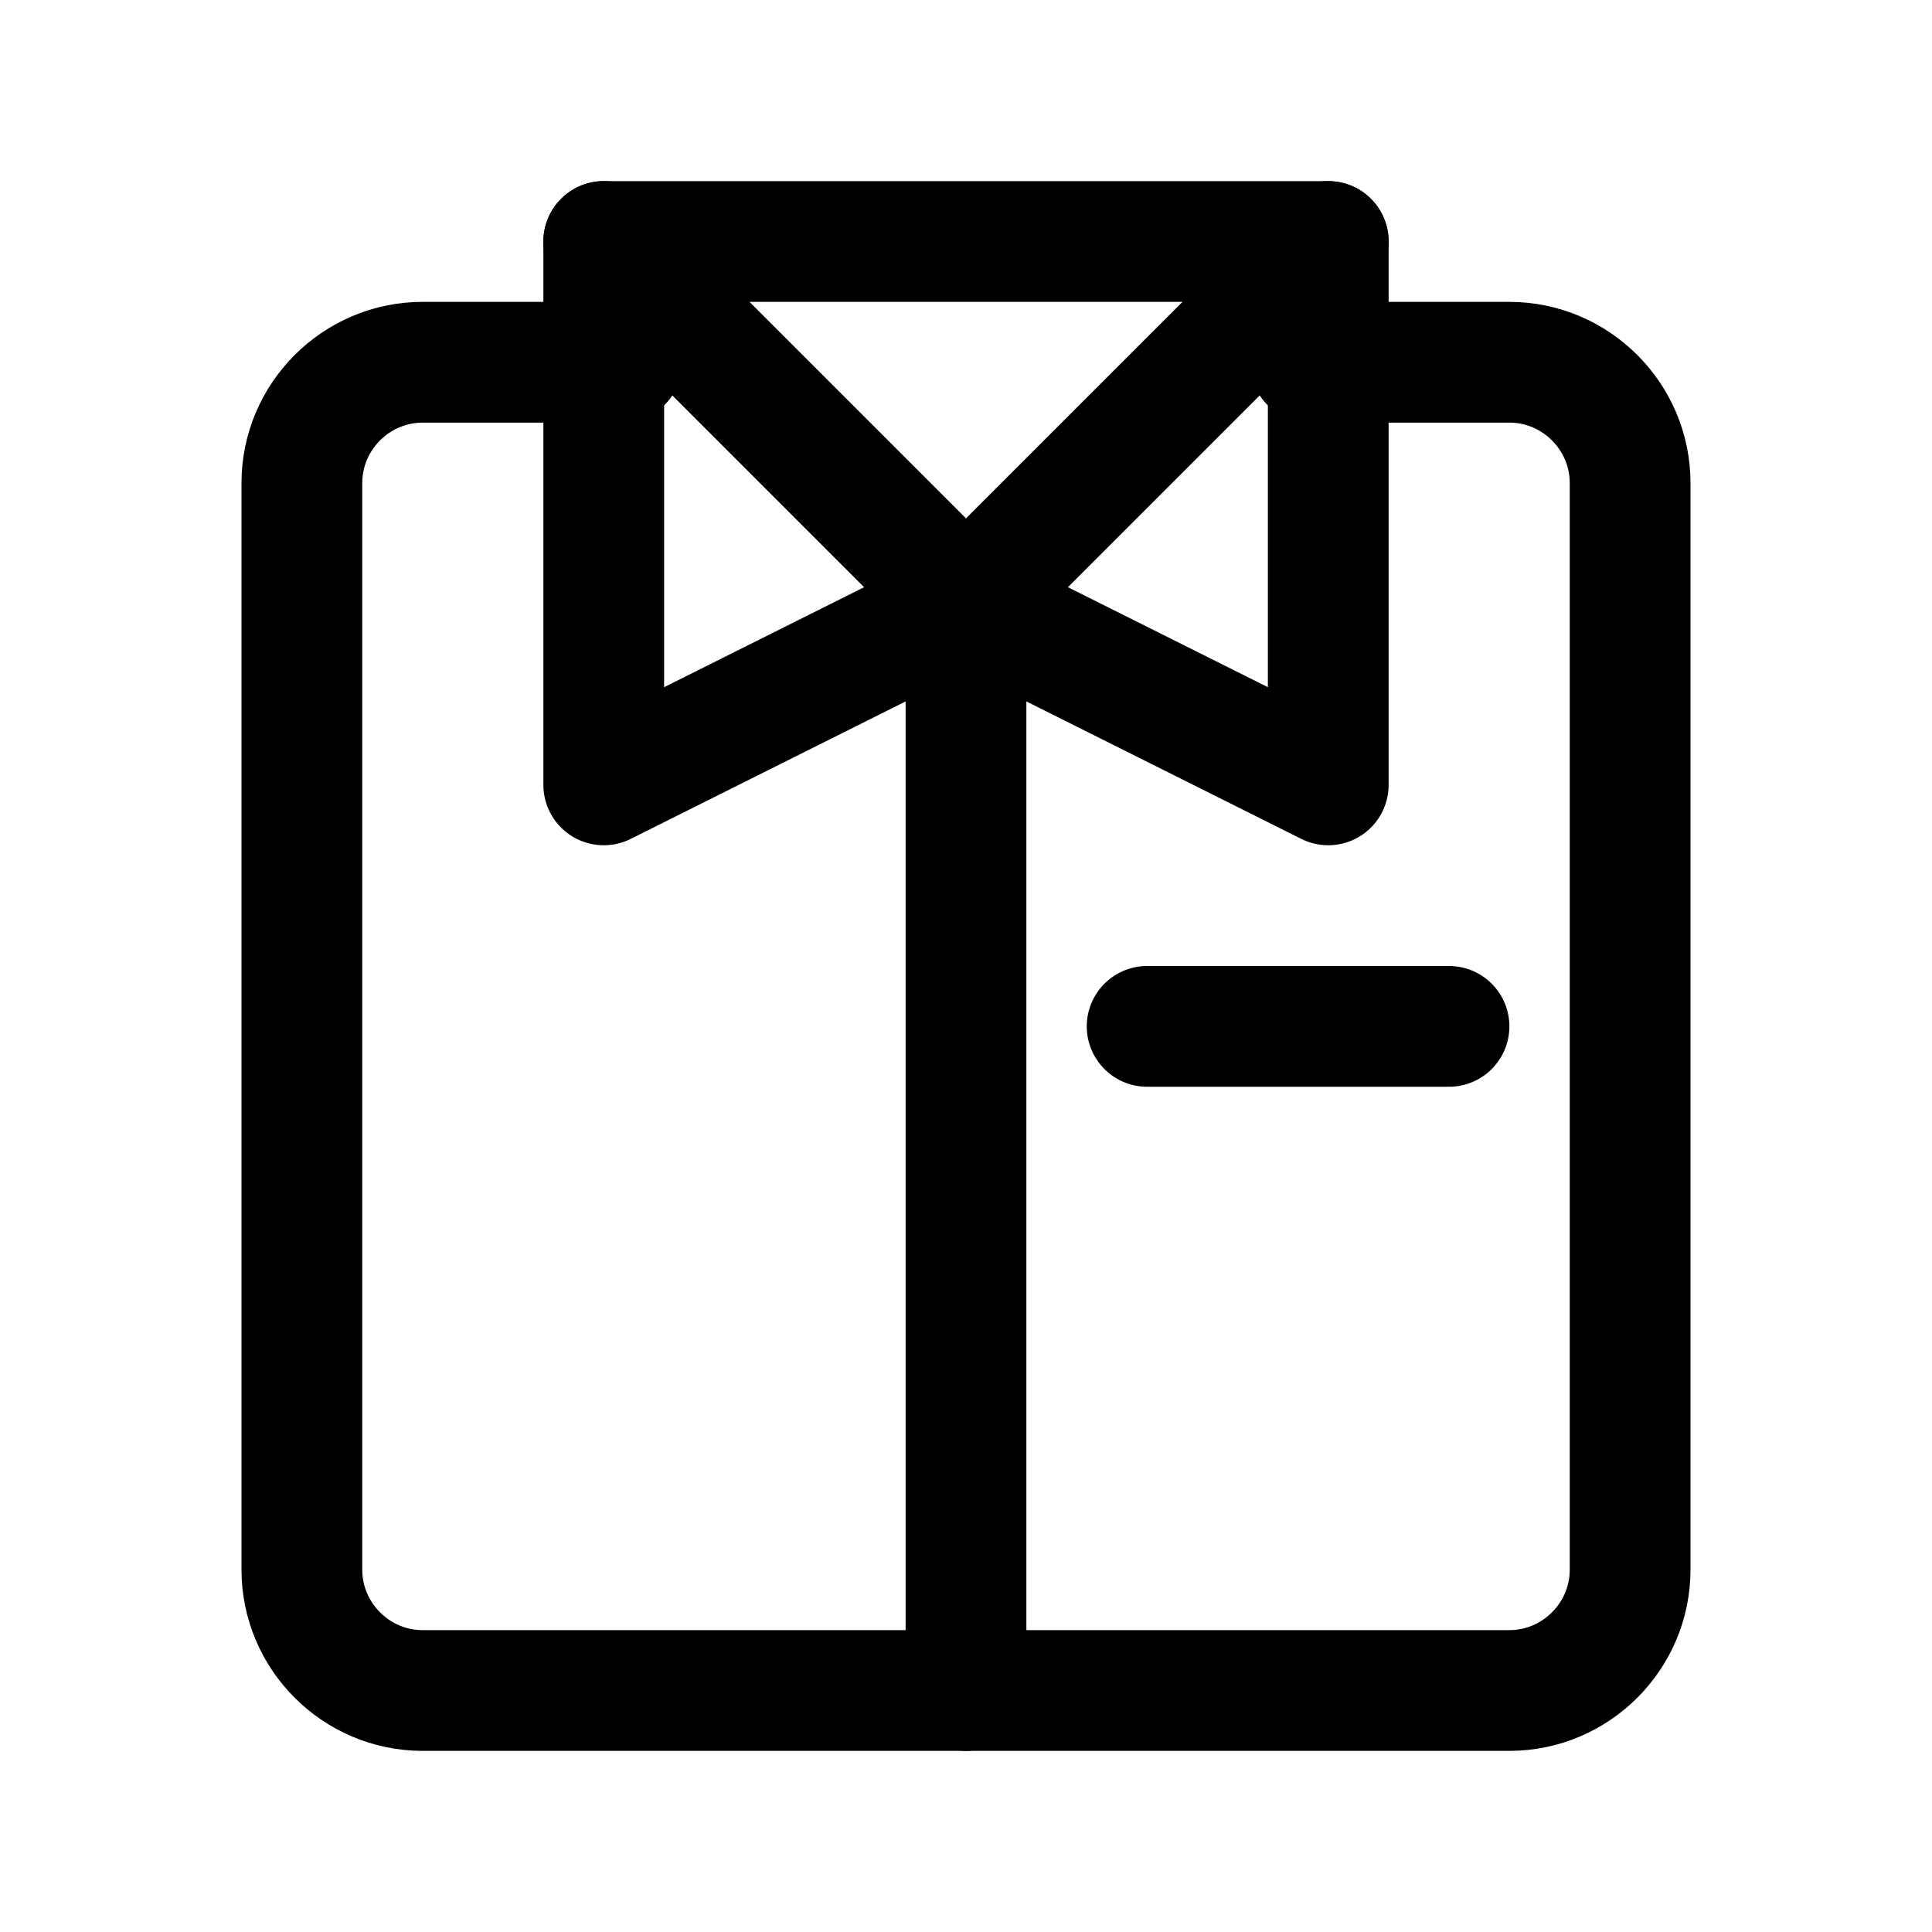 <?xml version="1.0" encoding="utf-8"?>

<!-- Скачано с сайта svg4.ru / Downloaded from svg4.ru -->
<svg version="1.1" id="Icons" xmlns="http://www.w3.org/2000/svg" xmlns:xlink="http://www.w3.org/1999/xlink" 
	 viewBox="0 0 32 32" xml:space="preserve">
<style type="text/css">
	.st0{fill:none;stroke:#000000;stroke-width:2;stroke-linecap:round;stroke-linejoin:round;stroke-miterlimit:10;}
	
		.st1{fill:none;stroke:#000000;stroke-width:2;stroke-linecap:round;stroke-linejoin:round;stroke-miterlimit:10;stroke-dasharray:3;}
	.st2{fill:none;stroke:#000000;stroke-width:2;stroke-linejoin:round;stroke-miterlimit:10;}
	.st3{fill:none;}
</style>
<line class="st0" x1="16" y1="28" x2="16" y2="10"/>
<path class="st0" d="M21.7,6H25c1.1,0,2,0.9,2,2v18c0,1.1-0.9,2-2,2H7c-1.1,0-2-0.9-2-2V8c0-1.1,0.9-2,2-2h3.3"/>
<line class="st0" x1="19" y1="17" x2="24" y2="17"/>
<polygon class="st0" points="16,4 10,4 10,13 16,10 22,13 22,4 "/>
<polyline class="st0" points="10,4 16,10 22,4 "/>
<rect x="-216" y="-648" class="st3" width="536" height="680"/>
</svg>